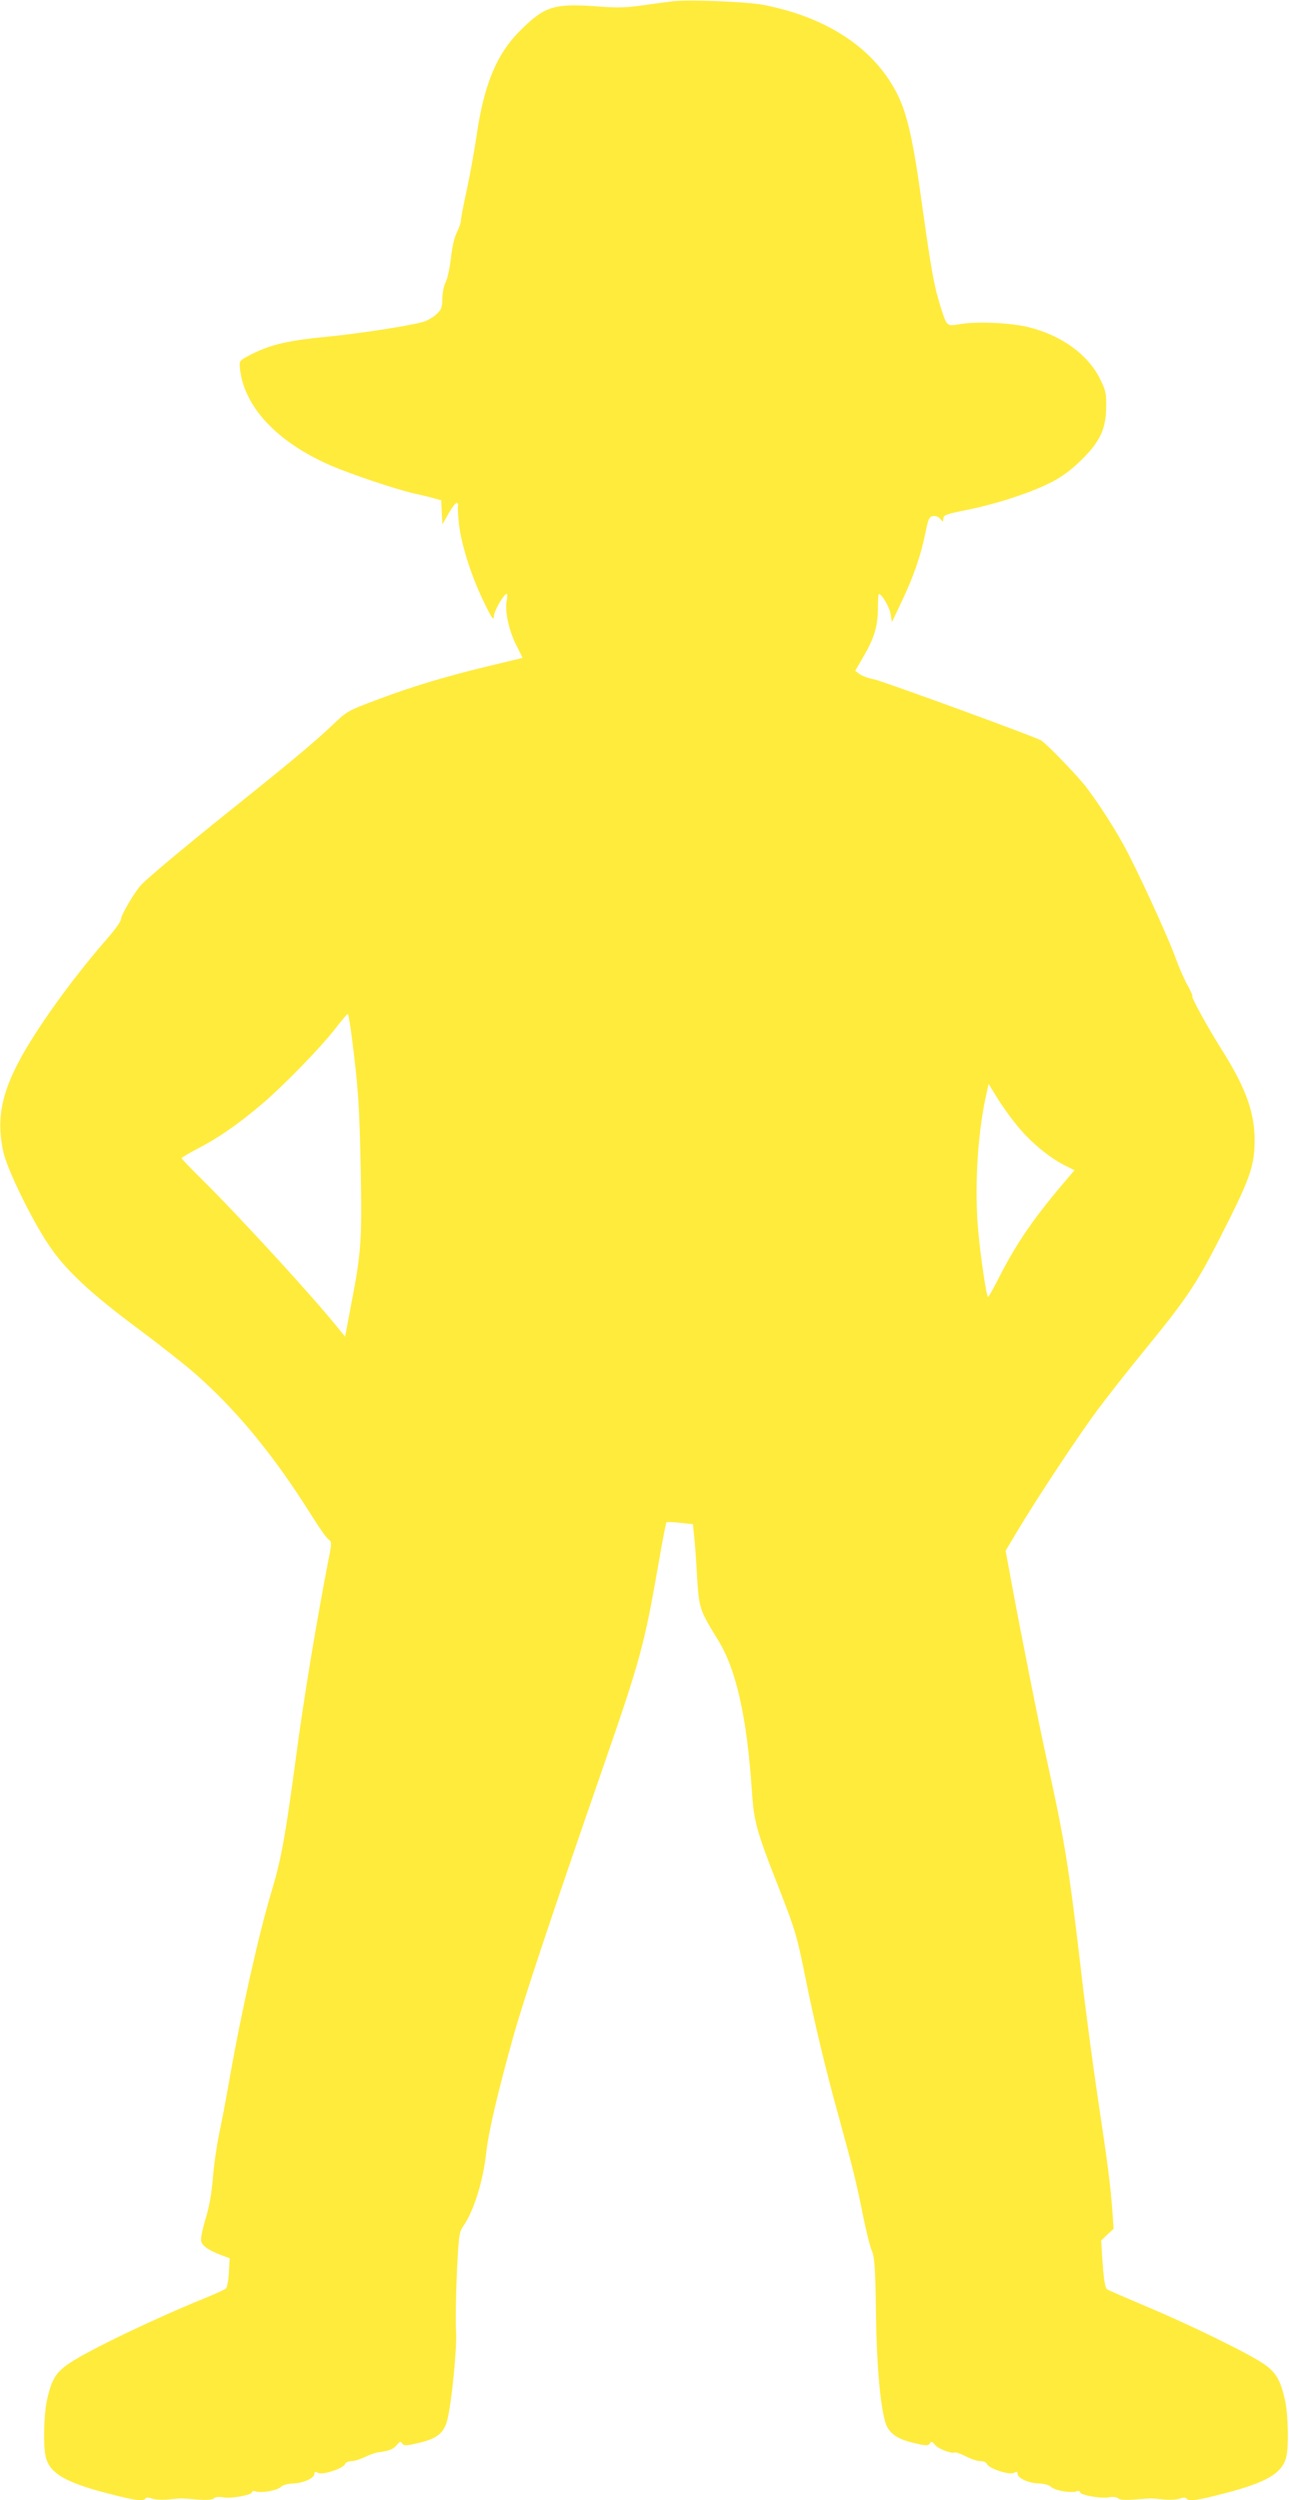 <?xml version="1.0" standalone="no"?>
<!DOCTYPE svg PUBLIC "-//W3C//DTD SVG 20010904//EN"
 "http://www.w3.org/TR/2001/REC-SVG-20010904/DTD/svg10.dtd">
<svg version="1.0" xmlns="http://www.w3.org/2000/svg"
 width="660pt" height="1280pt" viewBox="0 0 660 1280"
 preserveAspectRatio="xMidYMid meet">
<g transform="translate(0,1280) scale(0.1,-0.1)"
fill="#ffeb3b" stroke="none">
<path d="M3450 12794 c-19 -2 -87 -11 -149 -20 -89 -13 -140 -15 -225 -8 -238
18 -284 5 -411 -121 -122 -121 -187 -277 -225 -541 -12 -82 -35 -208 -51 -281
-16 -72 -29 -141 -29 -152 0 -11 -9 -38 -20 -59 -13 -24 -25 -76 -31 -133 -6
-51 -18 -107 -27 -123 -9 -17 -17 -55 -17 -85 -1 -47 -5 -57 -33 -82 -17 -15
-48 -33 -69 -38 -77 -21 -333 -60 -490 -75 -196 -19 -285 -40 -378 -86 -68
-34 -70 -36 -67 -70 17 -198 187 -382 465 -503 107 -46 331 -121 426 -143 36
-8 83 -19 103 -25 l37 -10 3 -62 3 -62 33 58 c18 32 37 55 42 52 6 -4 8 -10 5
-14 -2 -5 0 -47 5 -95 13 -108 64 -269 129 -401 41 -84 49 -95 50 -69 1 27 51
114 66 114 3 0 3 -17 -1 -38 -9 -55 11 -148 49 -224 l33 -66 -174 -42 c-221
-53 -400 -107 -581 -176 -139 -52 -146 -56 -220 -127 -90 -86 -226 -199 -536
-447 -207 -166 -404 -330 -442 -370 -31 -32 -103 -154 -103 -174 0 -12 -32
-57 -71 -101 -115 -132 -234 -286 -332 -432 -196 -292 -245 -453 -200 -660 19
-89 150 -357 237 -483 84 -124 212 -243 446 -417 118 -88 258 -198 310 -245
209 -186 393 -411 580 -708 39 -63 80 -122 91 -130 19 -15 19 -17 -2 -120 -60
-312 -125 -703 -164 -1000 -55 -409 -75 -518 -125 -685 -64 -211 -156 -623
-215 -960 -14 -82 -37 -204 -51 -270 -14 -66 -29 -172 -34 -235 -6 -77 -18
-147 -38 -211 -17 -58 -26 -104 -21 -116 9 -24 39 -44 99 -67 l46 -17 -4 -72
c-2 -40 -9 -77 -15 -83 -7 -6 -55 -28 -107 -49 -252 -102 -588 -263 -691 -331
-74 -49 -96 -86 -120 -199 -14 -69 -18 -223 -6 -278 18 -87 98 -135 319 -192
137 -36 183 -42 193 -26 3 6 17 6 35 -1 17 -5 54 -7 82 -4 67 7 60 7 146 0 49
-4 77 -2 86 5 9 8 28 10 49 6 40 -8 147 12 147 26 0 6 9 8 20 4 30 -9 110 5
129 24 10 9 35 16 61 17 52 1 110 27 110 50 0 11 4 12 19 4 24 -12 129 23 138
46 3 8 17 14 32 14 14 0 46 10 71 22 25 12 56 23 70 24 51 6 75 16 92 37 15
18 19 20 27 8 8 -13 20 -13 87 3 90 21 126 50 143 112 23 85 52 379 46 459 -3
44 -1 176 4 293 9 190 12 215 31 242 55 77 104 233 120 383 12 107 62 319 140
597 56 198 199 626 450 1350 202 582 218 643 294 1078 18 106 36 195 38 198 3
3 35 2 71 -2 l65 -7 6 -61 c4 -33 11 -127 15 -207 10 -162 12 -170 108 -326
93 -151 147 -392 173 -773 10 -157 25 -208 135 -488 88 -226 95 -249 139 -467
47 -234 106 -480 171 -713 73 -266 91 -339 124 -506 16 -78 36 -160 46 -181
13 -33 17 -87 20 -310 3 -258 20 -462 46 -559 16 -60 57 -91 145 -112 65 -16
77 -16 85 -3 8 12 12 10 27 -8 16 -20 87 -47 102 -38 4 2 28 -7 55 -20 27 -14
61 -25 76 -25 15 0 29 -6 32 -14 9 -23 114 -58 138 -46 15 8 19 7 19 -4 0 -23
58 -49 110 -50 26 -1 51 -8 61 -17 19 -19 99 -33 129 -24 11 4 20 2 20 -4 0
-14 107 -34 147 -26 21 4 40 2 49 -6 9 -7 37 -9 86 -5 86 7 79 7 146 0 28 -3
65 -1 82 4 18 7 32 7 35 1 10 -16 56 -10 193 26 221 57 301 105 319 192 12 55
8 209 -6 278 -24 111 -47 151 -115 196 -80 54 -374 198 -601 293 -99 42 -187
80 -195 85 -11 6 -17 39 -24 129 l-8 122 32 30 32 30 -7 98 c-9 123 -24 240
-74 572 -22 146 -59 420 -81 610 -67 575 -88 703 -180 1120 -43 194 -132 644
-180 903 l-31 168 67 112 c101 168 305 476 402 607 47 63 151 196 232 295 244
299 280 354 443 680 110 221 131 285 131 410 -1 144 -46 268 -174 470 -70 112
-154 265 -145 265 4 0 -7 24 -23 53 -17 30 -44 91 -61 138 -40 113 -205 471
-271 589 -57 102 -130 214 -192 295 -44 57 -205 223 -228 235 -43 23 -810 303
-854 312 -29 5 -62 18 -75 27 l-22 17 40 69 c57 97 75 156 76 247 0 43 2 78 5
77 16 -1 55 -68 60 -103 l7 -41 50 106 c60 125 97 233 121 349 15 75 20 85 40
88 14 2 29 -4 37 -15 14 -17 14 -17 15 2 0 18 14 23 118 44 152 30 331 89 435
142 59 31 103 64 158 118 93 93 122 156 123 271 1 66 -3 83 -33 143 -62 123
-195 219 -361 261 -88 23 -259 31 -345 18 -81 -13 -75 -18 -110 91 -32 101
-47 183 -95 527 -44 321 -74 453 -124 555 -116 234 -357 396 -687 460 -81 16
-380 28 -459 19z m-1647 -5316 c31 -246 38 -342 44 -668 7 -360 2 -427 -49
-689 l-31 -164 -31 38 c-124 156 -506 573 -705 770 -56 55 -101 102 -101 106
0 3 37 25 83 49 104 54 200 120 319 220 109 91 309 295 388 398 30 39 58 71
61 71 3 1 13 -59 22 -131z m3417 -455 c66 -78 155 -150 233 -190 l49 -24 -36
-42 c-165 -192 -258 -326 -344 -494 -31 -62 -60 -113 -63 -113 -7 0 -37 193
-50 335 -20 211 -5 487 37 683 l16 73 48 -78 c27 -43 76 -111 110 -150z"/>
</g>
</svg>
